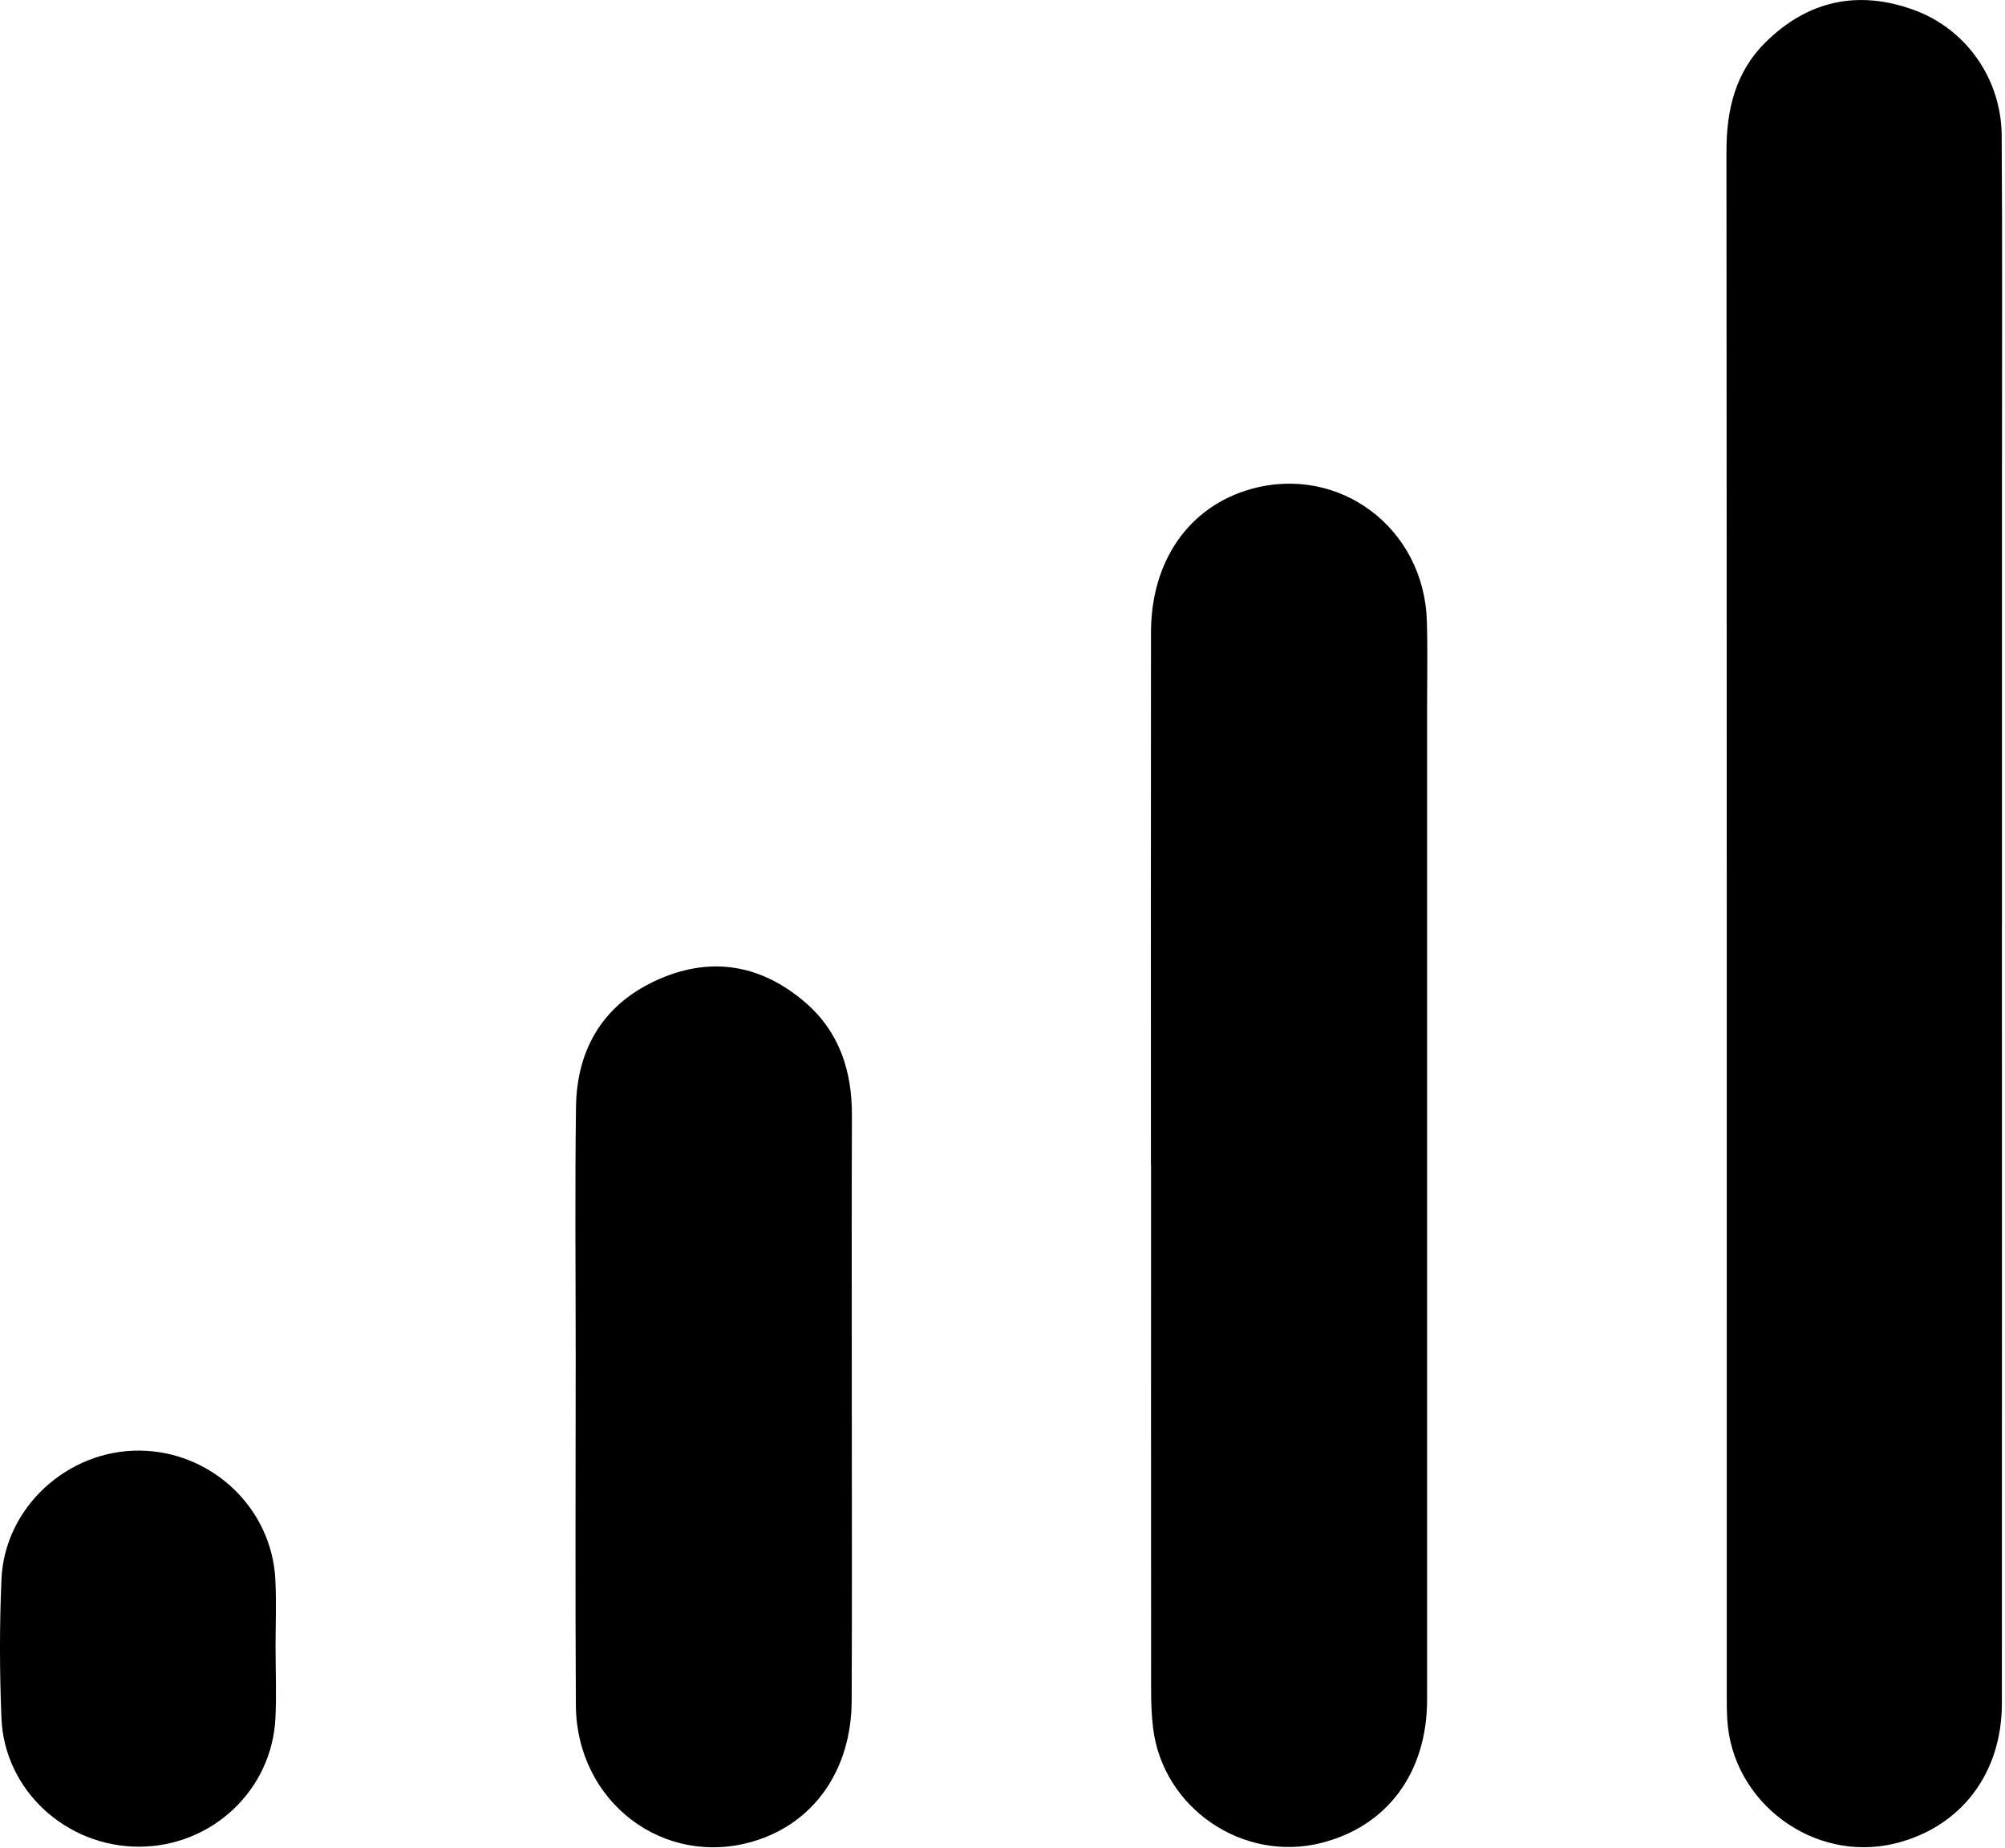 <svg xmlns="http://www.w3.org/2000/svg" width="345" height="318" viewBox="0 0 345 318" fill="none">
  <g clip-path="url(#clip0_8206_185)">
    <path d="M344.47 159.149C344.47 203.809 344.49 248.459 344.46 293.119C344.46 305.219 337.3 314.459 326 317.189C312.08 320.549 298.04 310.139 297.21 295.829C297.13 294.459 297.12 293.089 297.12 291.719C297.12 203.159 297.14 114.589 297.07 26.029C297.07 18.839 298.62 12.379 303.82 7.249C311.09 0.089 319.72 -1.771 329.29 1.699C338.33 4.979 344.36 13.579 344.43 23.309C344.55 42.139 344.48 60.979 344.48 79.819C344.48 106.259 344.48 132.709 344.48 159.149H344.47Z" fill="black"></path>
    <path d="M198.04 200.451C198.04 169.901 198.02 139.351 198.05 108.811C198.06 96.441 204.65 87.101 215.29 84.131C230.45 79.901 245.05 90.841 245.52 106.861C245.67 111.841 245.56 116.831 245.56 121.821C245.56 178.681 245.57 235.531 245.56 292.391C245.56 304.991 238.73 314.191 227.39 317.071C213.89 320.501 200.1 311.121 198.41 297.311C198.14 295.091 198.07 292.831 198.07 290.601C198.05 260.551 198.06 230.501 198.06 200.451H198.04Z" fill="black"></path>
    <path d="M146.57 242.09C146.57 258.93 146.62 275.76 146.55 292.6C146.5 304.56 140.03 313.71 129.66 316.8C114.18 321.41 99.19 310.02 99.09 293.37C98.97 273.42 99.06 253.46 99.06 233.51C99.06 219.17 98.92 204.82 99.11 190.48C99.25 180.2 104.04 172.49 113.57 168.39C122.65 164.48 131.19 166.08 138.64 172.54C144.49 177.62 146.62 184.35 146.59 191.95C146.53 208.66 146.57 225.37 146.57 242.08V242.09Z" fill="black"></path>
    <path d="M47.42 283.719C47.42 287.699 47.59 291.699 47.39 295.669C46.77 308.009 36.47 317.669 24.01 317.729C11.43 317.789 0.76 308.049 0.25 295.629C-0.08 287.669 -0.09 279.679 0.25 271.729C0.78 259.349 11.63 249.459 24.05 249.579C36.43 249.699 46.78 259.469 47.38 271.779C47.58 275.749 47.41 279.749 47.41 283.729L47.42 283.719Z" fill="black"></path>
  </g>
  <defs>
    <clipPath id="clip0_8206_185">
      <rect width="344.49" height="317.83" fill="white"></rect>
    </clipPath>
  </defs>
</svg>
